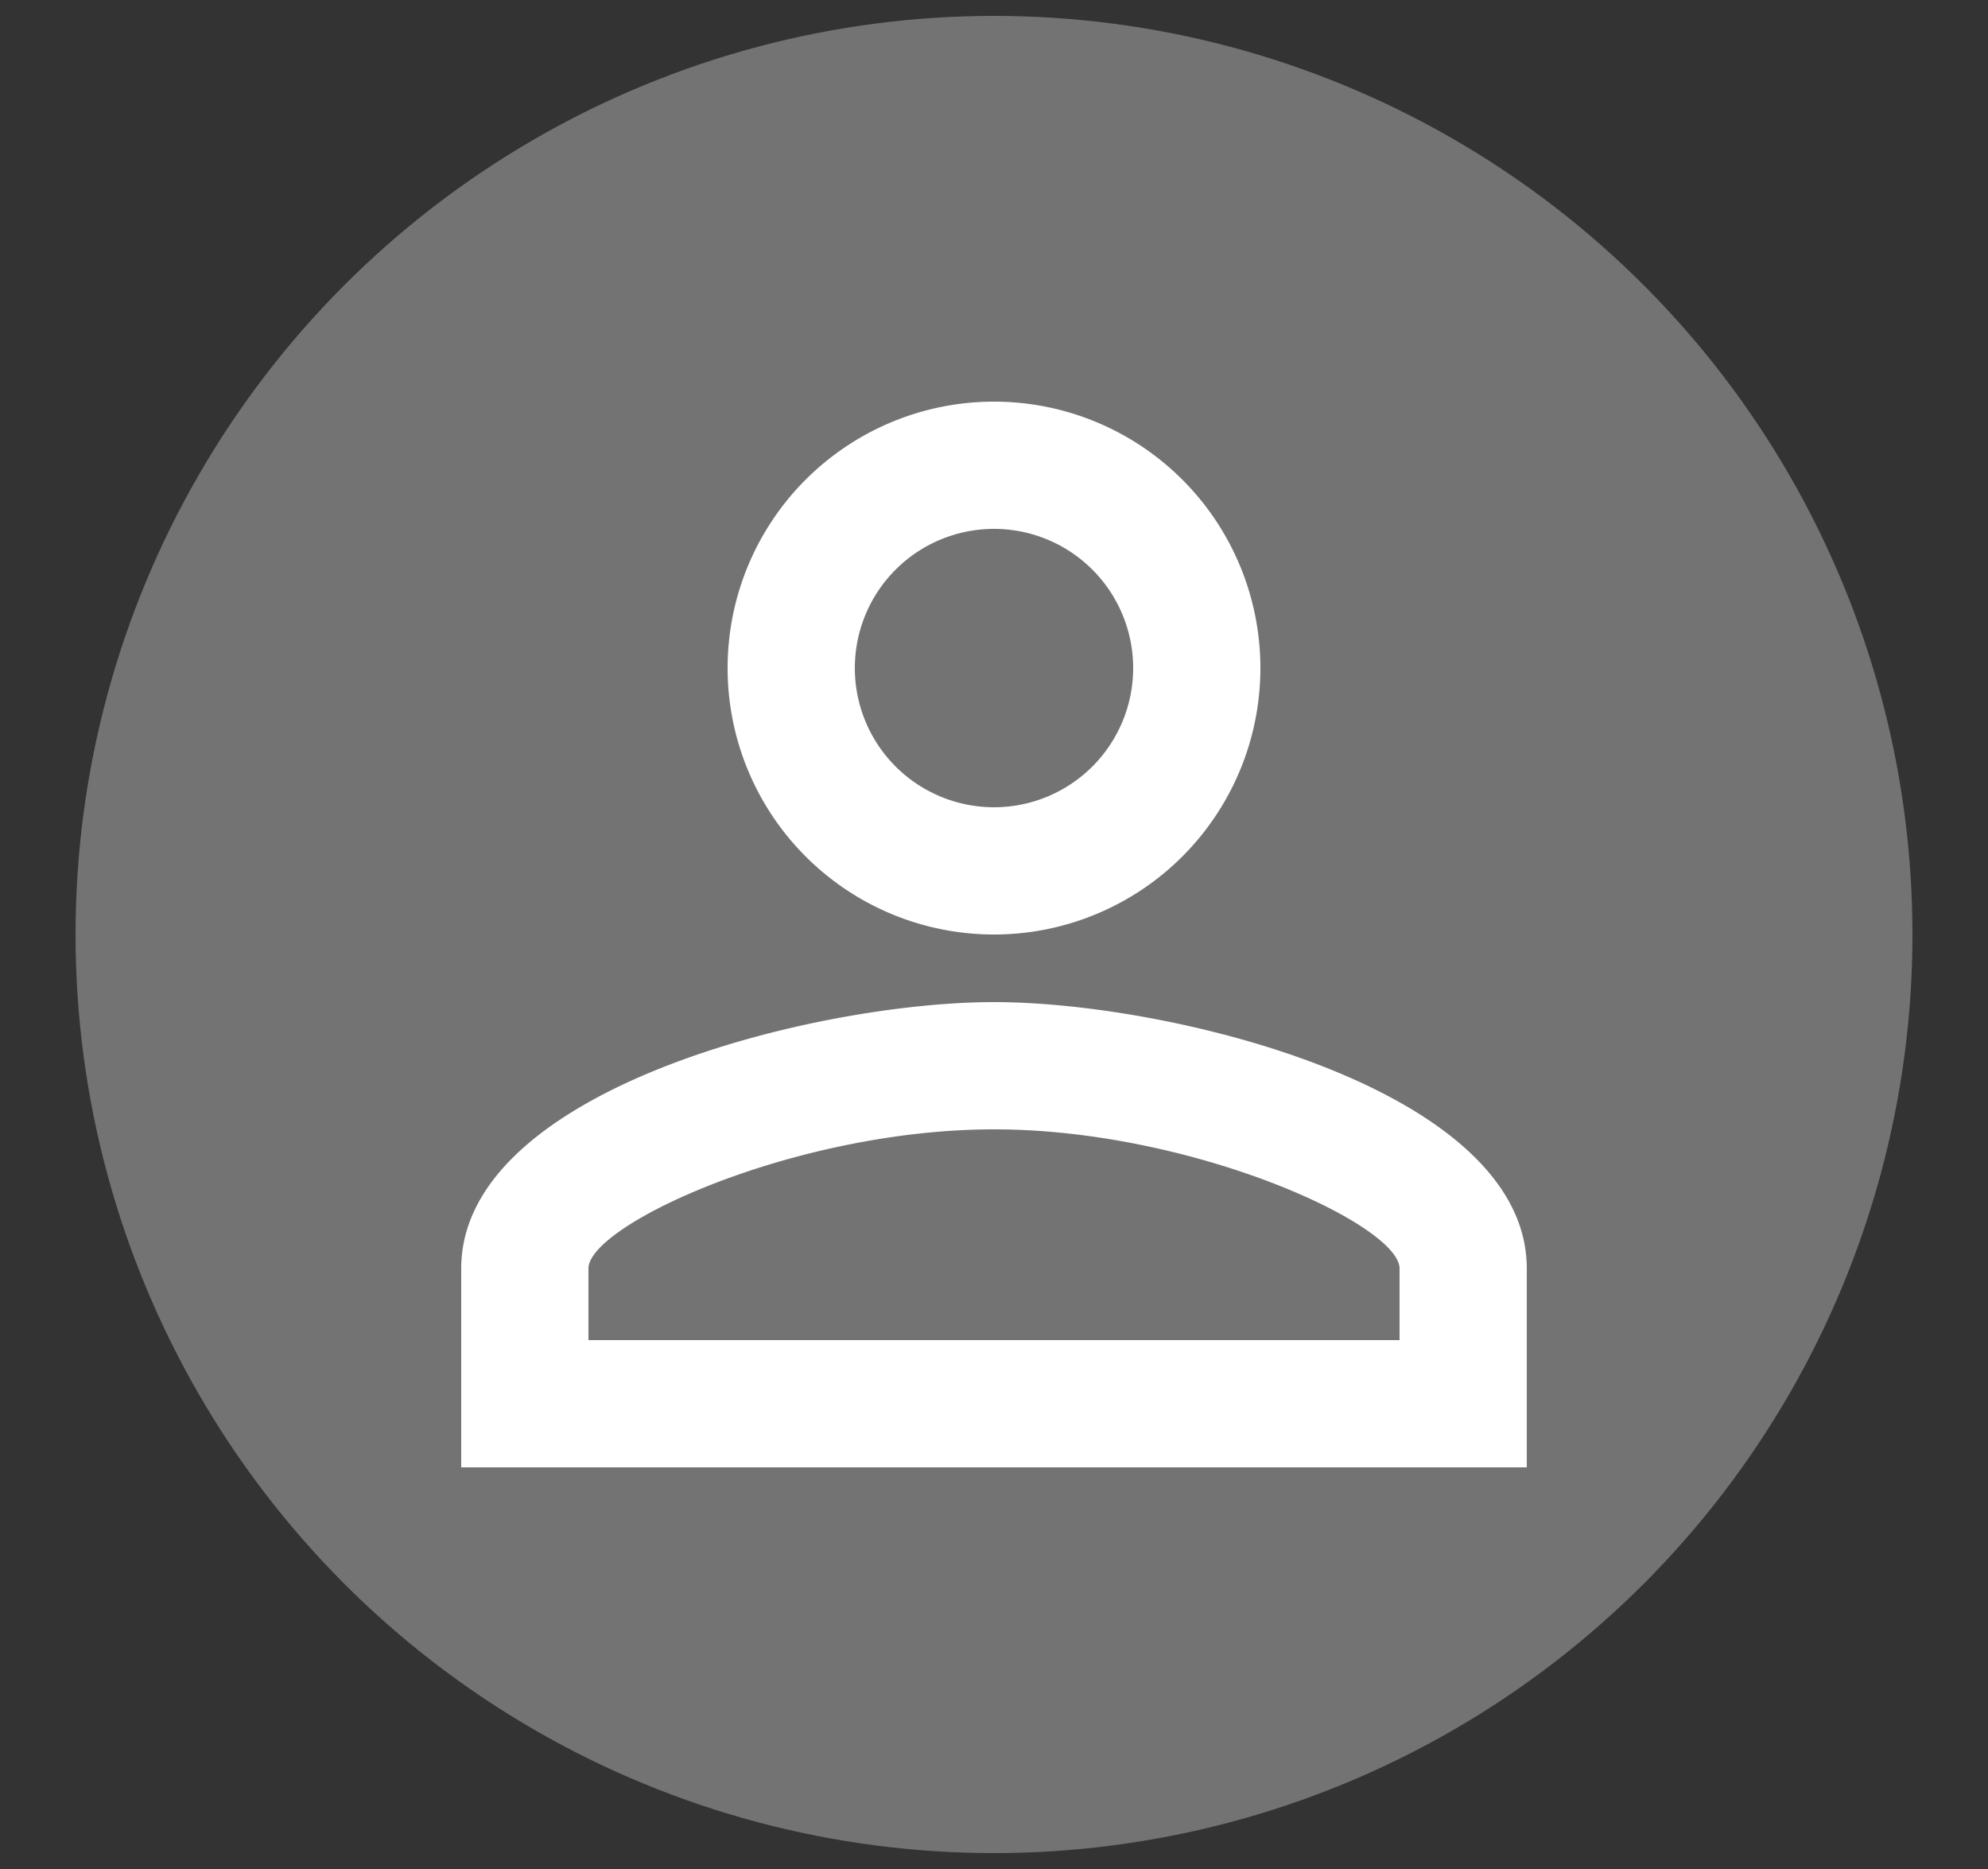<svg id="Capa_1" data-name="Capa 1" xmlns="http://www.w3.org/2000/svg" width="50" height="47" viewBox="0 0 50 47">
  <rect x="0" y="0" width="50" height="47" fill="#333333" stroke="none"/>
  <title>avatar</title>
  <circle cx="25" cy="23.5" r="23.1" style="fill: #777;opacity: 0.95"/>
  <path d="M25,13.3a3.5,3.5,0,0,1,3.5,3.5,3.5,3.5,0,0,1-7,0A3.5,3.5,0,0,1,25,13.3m0,15.1c5,0,10.2,2.4,10.2,3.5v1.8H14.8V31.9c0-1.1,5.2-3.5,10.2-3.5m0-18.3a6.7,6.7,0,1,0,6.7,6.7A6.7,6.7,0,0,0,25,10.1Zm0,15.1c-4.5,0-13.4,2.2-13.4,6.7v5H38.4v-5C38.4,27.4,29.5,25.2,25,25.2Z" style="fill: #fff"/>
  <path d="M1.5,0h47V47H1.5Z" style="fill: none"/>
</svg>
